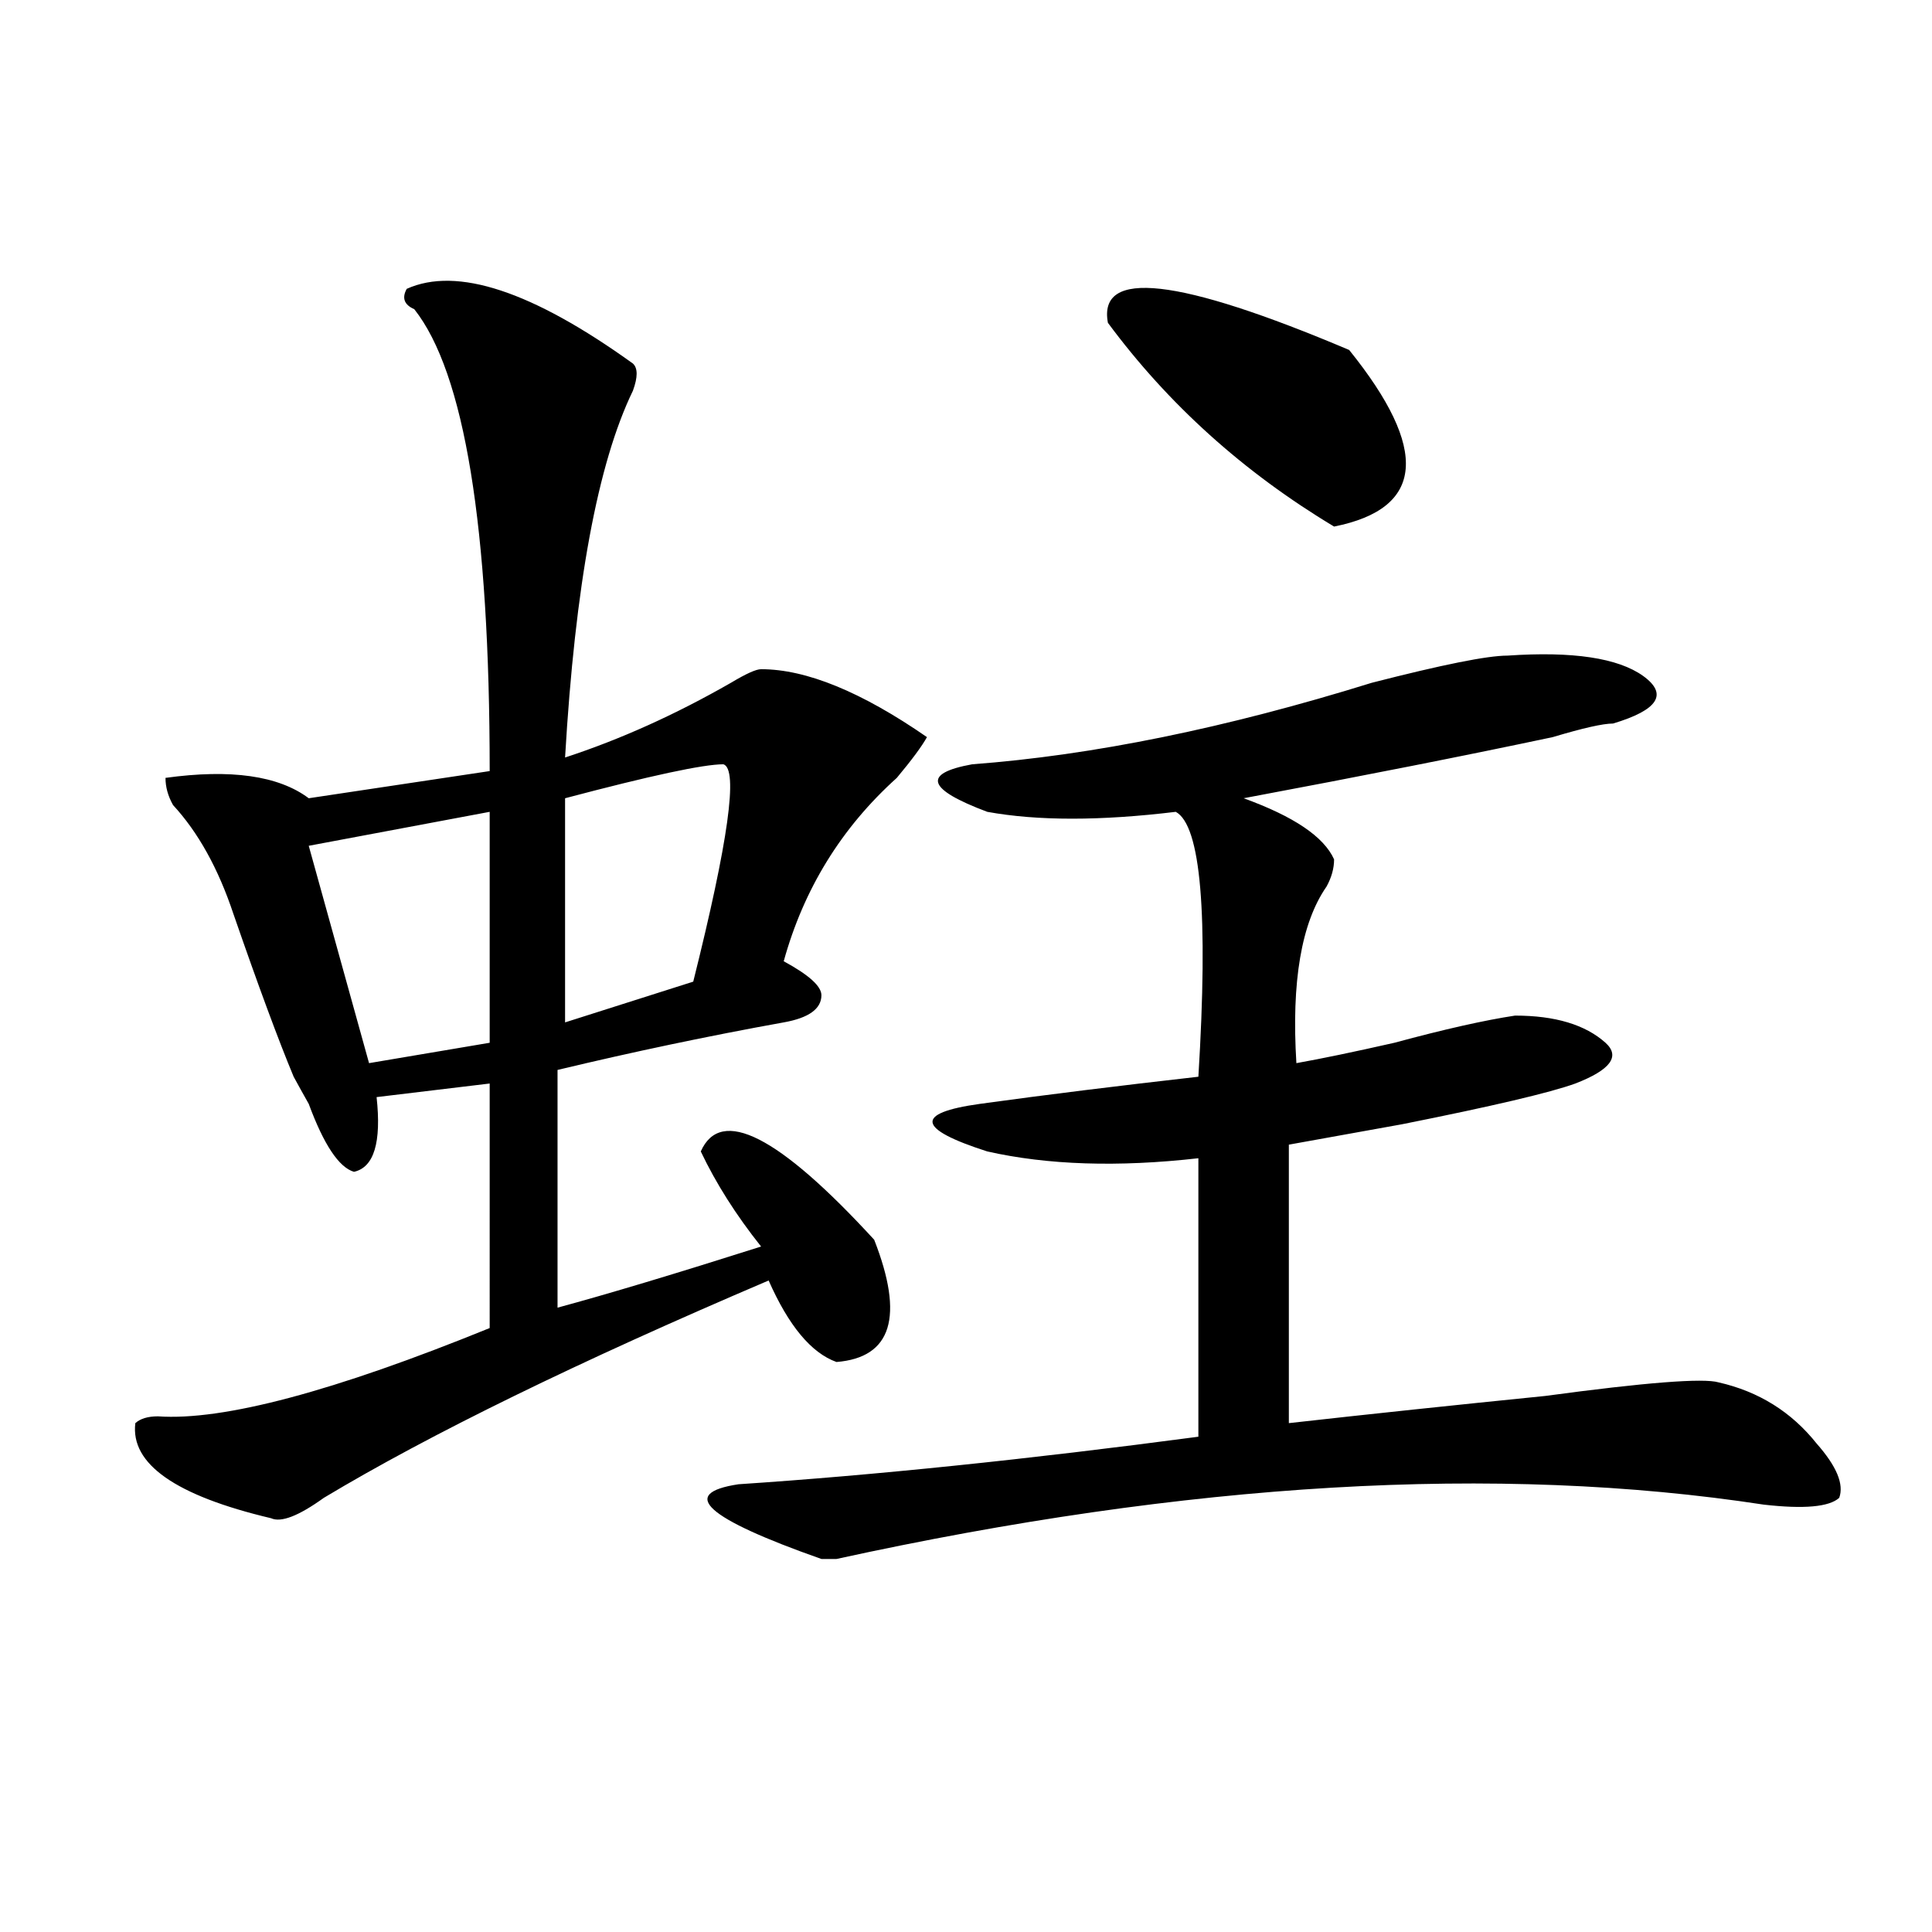 <?xml version="1.0" encoding="utf-8"?>
<!-- Generator: Adobe Illustrator 16.0.0, SVG Export Plug-In . SVG Version: 6.00 Build 0)  -->
<!DOCTYPE svg PUBLIC "-//W3C//DTD SVG 1.1//EN" "http://www.w3.org/Graphics/SVG/1.1/DTD/svg11.dtd">
<svg version="1.1" id="图层_1" xmlns="http://www.w3.org/2000/svg" xmlns:xlink="http://www.w3.org/1999/xlink" x="0px" y="0px"
	 width="1000px" height="1000px" viewBox="0 0 1000 1000" enable-background="new 0 0 1000 1000" xml:space="preserve">
<path d="M210.531,149.5c25.975-11.7,64.998,1.208,117.07,38.672c2.561,2.362,2.561,7.031,0,14.063
	c-18.231,37.519-29.938,100.8-35.121,189.844c28.597-9.339,57.193-22.247,85.852-38.672c7.805-4.669,12.987-7.031,15.609-7.031
	c23.414,0,52.011,11.755,85.852,35.156c-2.622,4.724-7.805,11.755-15.609,21.094c-28.658,25.817-48.17,57.458-58.535,94.922
	c12.987,7.031,19.512,12.909,19.512,17.578c0,7.031-6.524,11.755-19.512,14.063c-39.023,7.031-78.047,15.271-117.07,24.609v123.047
	c25.975-7.031,61.096-17.578,105.363-31.641c-13.049-16.37-23.414-32.794-31.219-49.219c10.365-23.401,40.304-8.185,89.754,45.703
	c15.609,39.88,9.085,60.974-19.512,63.281c-13.049-4.669-24.756-18.731-35.121-42.188c-98.9,42.188-175.605,79.706-230.238,112.5
	c-13.049,9.394-22.134,12.909-27.316,10.547c-49.45-11.7-72.864-28.125-70.242-49.219c2.561-2.308,6.463-3.516,11.707-3.516
	c33.779,2.362,91.034-12.854,171.703-45.703V560.828l-58.535,7.031c2.561,23.456-1.342,36.364-11.707,38.672
	c-7.805-2.308-15.609-14.063-23.414-35.156c-2.622-4.669-5.244-9.339-7.805-14.063c-7.805-18.731-18.231-46.856-31.219-84.375
	c-7.805-23.401-18.231-42.188-31.219-56.25c-2.622-4.669-3.902-9.339-3.902-14.063c33.779-4.669,58.535-1.153,74.145,10.547
	l93.656-14.063c0-126.563-13.049-206.214-39.023-239.063C209.189,157.739,207.909,154.224,210.531,149.5z M253.457,420.203
	l-93.656,17.578l31.219,112.5l62.438-10.547V420.203z M374.43,395.594c-10.427,0-37.743,5.878-81.949,17.578v116.016l66.34-21.094
	C376.99,435.474,382.234,397.956,374.43,395.594z M780.273,339.344c33.779-2.308,57.193,1.208,70.242,10.547
	c12.987,9.394,7.805,17.578-15.609,24.609c-5.244,0-15.609,2.362-31.219,7.031c-44.268,9.394-97.559,19.94-159.996,31.641
	c25.975,9.394,41.584,19.94,46.828,31.641c0,4.724-1.342,9.394-3.902,14.063c-13.049,18.786-18.231,49.219-15.609,91.406
	c12.987-2.308,29.877-5.823,50.73-10.547c25.975-7.031,46.828-11.7,62.438-14.063c20.792,0,36.401,4.724,46.828,14.063
	c7.805,7.031,2.561,14.063-15.609,21.094c-13.049,4.724-42.926,11.755-89.754,21.094c-26.036,4.724-45.548,8.239-58.535,10.547
	v144.141c41.584-4.669,85.852-9.339,132.68-14.063c52.011-7.031,81.949-9.339,89.754-7.031c20.792,4.724,37.682,15.271,50.73,31.641
	c10.365,11.755,14.268,21.094,11.707,28.125c-5.244,4.724-18.231,5.878-39.023,3.516c-137.924-21.094-297.92-11.7-479.988,28.125
	h-7.805c-59.877-21.094-74.145-33.948-42.926-38.672c70.242-4.669,149.569-12.854,238.043-24.609V599.5
	c-41.646,4.724-78.047,3.516-109.266-3.516c-36.463-11.7-37.743-19.886-3.902-24.609c33.779-4.669,71.522-9.339,113.168-14.063
	c5.183-84.375,1.28-130.078-11.707-137.109c-39.023,4.724-71.584,4.724-97.559,0c-31.219-11.7-33.841-19.886-7.805-24.609
	c62.438-4.669,131.338-18.731,206.824-42.188C746.433,344.067,769.847,339.344,780.273,339.344z M573.449,167.078
	c-5.244-28.125,36.401-23.401,124.875,14.063c41.584,51.581,39.023,82.067-7.805,91.406
	C643.691,244.422,604.668,209.266,573.449,167.078z"/>
</svg>
